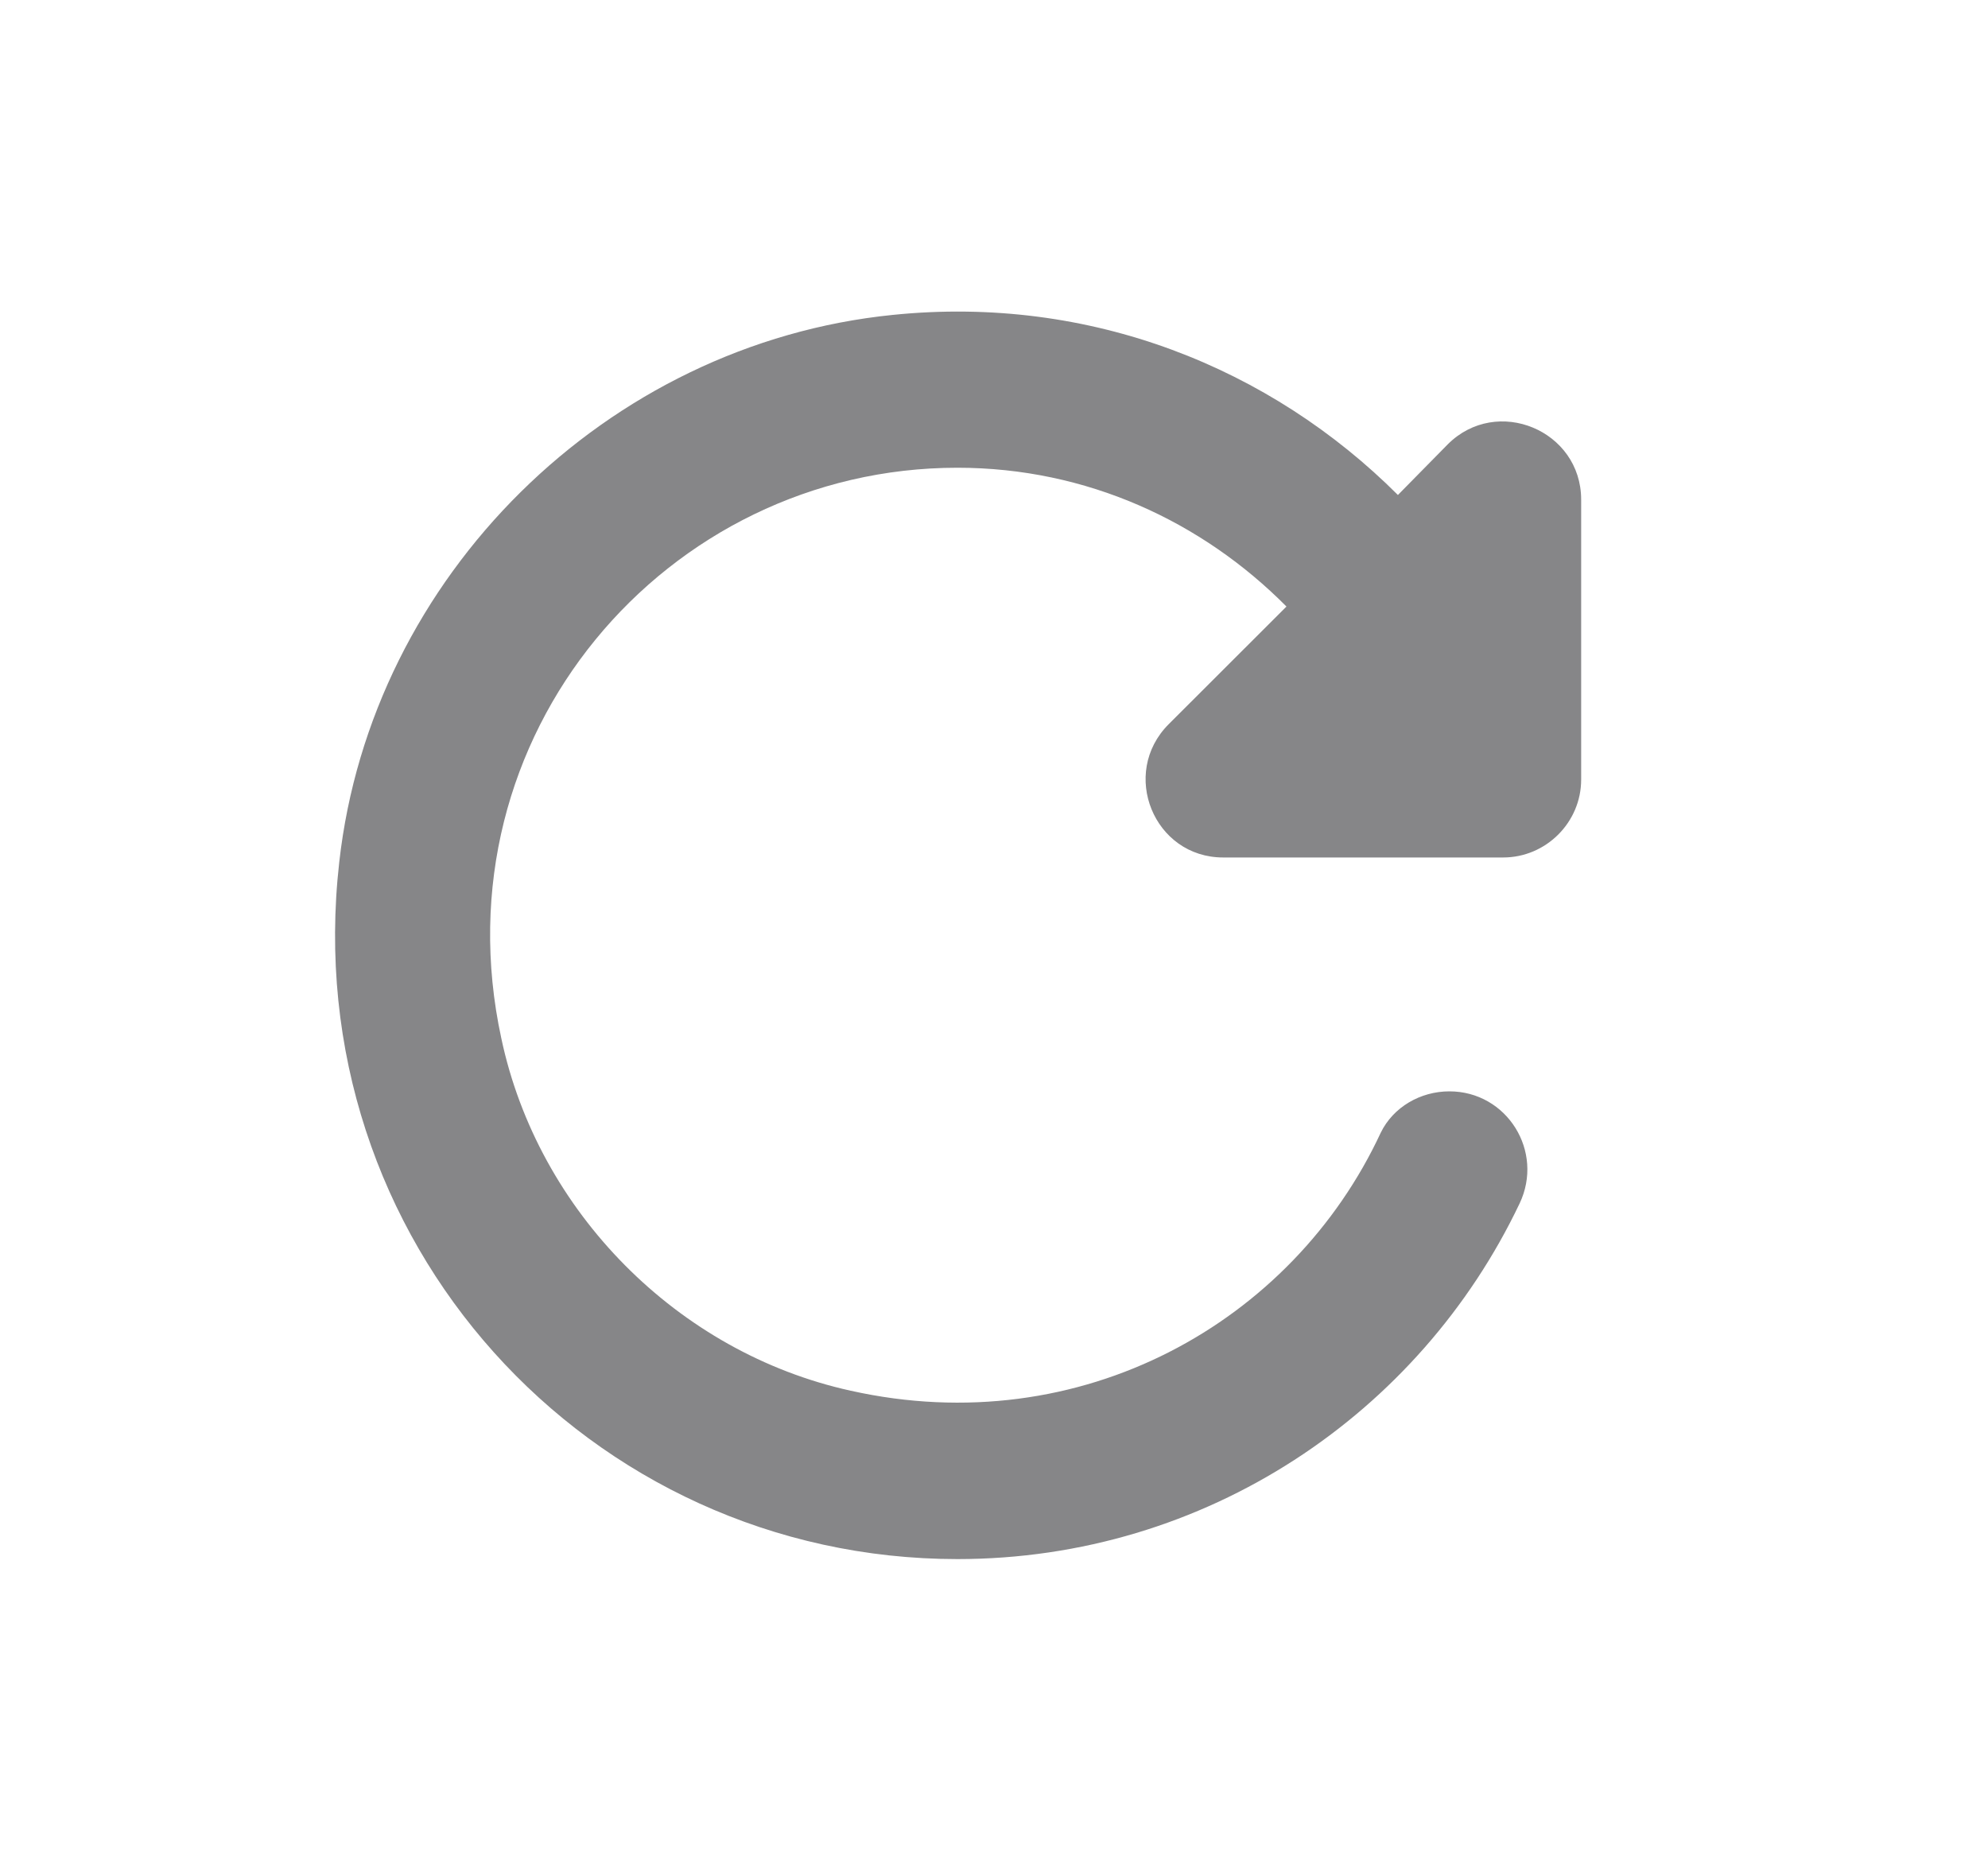 <svg width="17" height="16" viewBox="0 0 17 16" fill="none" xmlns="http://www.w3.org/2000/svg">
<mask id="mask0_486_1959" style="mask-type:luminance" maskUnits="userSpaceOnUse" x="0" y="0" width="17" height="16">
<path d="M16.19 0H0.19V16H16.19V0Z" fill="white"/>
</mask>
<g mask="url(#mask0_486_1959)">
<path d="M11.954 4.233C10.867 3.147 9.327 2.52 7.634 2.693C5.187 2.94 3.174 4.927 2.901 7.373C2.534 10.607 5.034 13.333 8.187 13.333C10.314 13.333 12.14 12.087 12.994 10.293C13.207 9.847 12.887 9.333 12.394 9.333C12.147 9.333 11.914 9.467 11.807 9.687C11.054 11.307 9.247 12.333 7.274 11.893C5.794 11.567 4.601 10.36 4.287 8.88C3.727 6.293 5.694 4 8.187 4C9.294 4 10.28 4.46 11.001 5.187L9.994 6.193C9.574 6.613 9.867 7.333 10.46 7.333H12.854C13.22 7.333 13.521 7.033 13.521 6.667V4.273C13.521 3.68 12.8 3.38 12.38 3.8L11.954 4.233Z" fill="#868688"/>
</g>
</svg>
